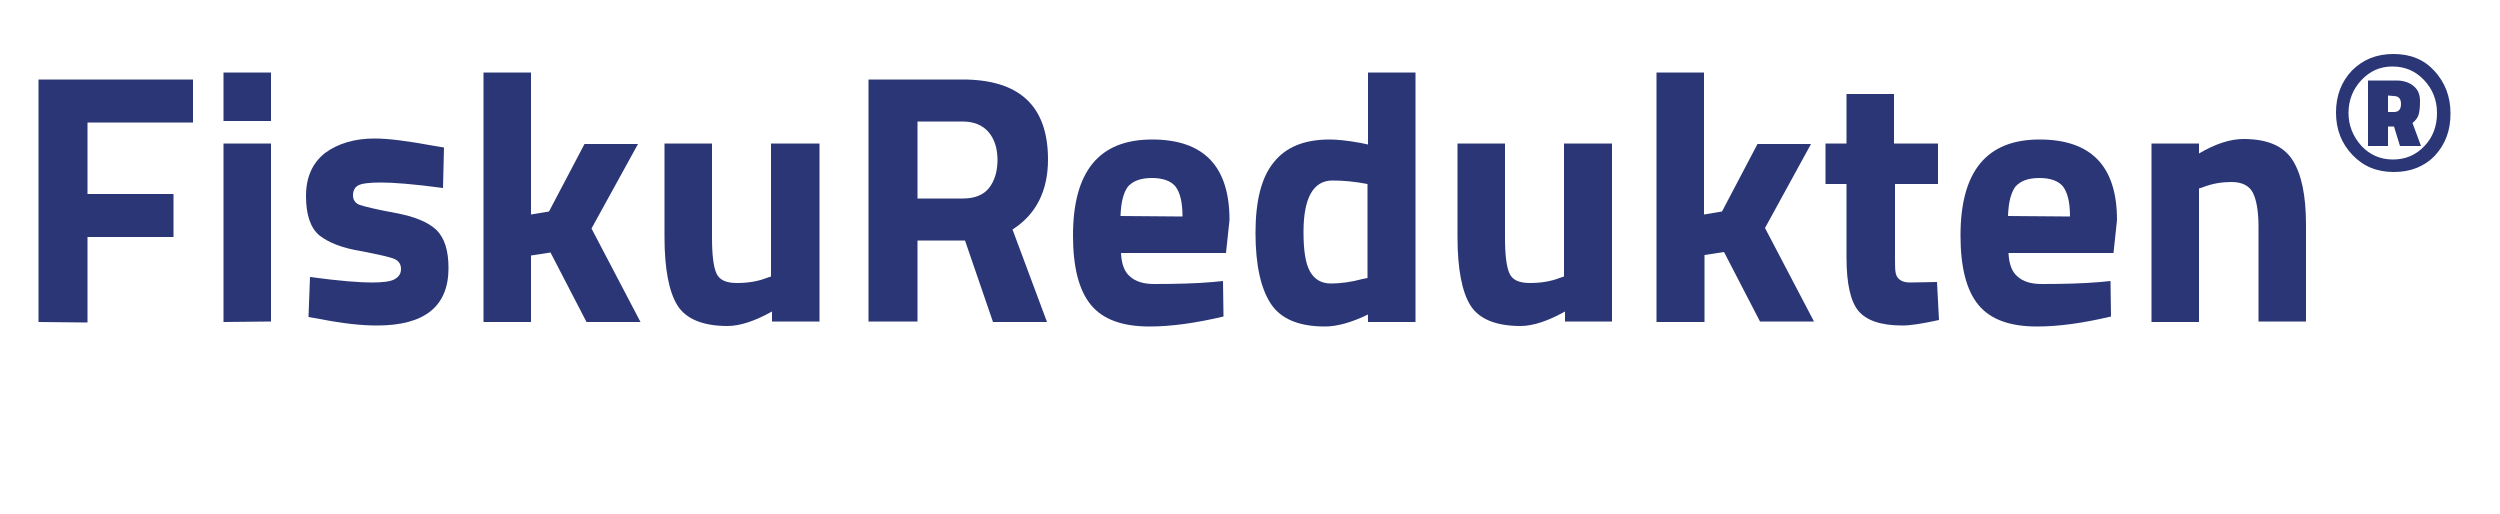 <?xml version="1.0" encoding="utf-8"?>
<!-- Generator: Adobe Illustrator 24.3.0, SVG Export Plug-In . SVG Version: 6.00 Build 0)  -->
<svg version="1.1" xmlns="http://www.w3.org/2000/svg" xmlns:xlink="http://www.w3.org/1999/xlink" x="0px" y="0px"
	 viewBox="0 0 500 102.7" style="enable-background:new 0 0 500 102.7;" xml:space="preserve">
<style type="text/css">
	.st0{fill:#2A3676;}
	.st1{display:none;}
	.st2{display:inline;}
	.st3{clip-path:url(#SVGID_2_);fill:#223B7C;}
	.st4{clip-path:url(#SVGID_2_);fill:#223C7D;}
	.st5{clip-path:url(#SVGID_2_);fill:#213D7D;}
	.st6{clip-path:url(#SVGID_2_);fill:#213E7E;}
	.st7{clip-path:url(#SVGID_2_);fill:#213F7F;}
	.st8{clip-path:url(#SVGID_2_);fill:#204080;}
	.st9{clip-path:url(#SVGID_2_);fill:#204180;}
	.st10{clip-path:url(#SVGID_2_);fill:#204281;}
	.st11{clip-path:url(#SVGID_2_);fill:#204382;}
	.st12{clip-path:url(#SVGID_2_);fill:#1F4483;}
	.st13{clip-path:url(#SVGID_2_);fill:#1F4583;}
	.st14{clip-path:url(#SVGID_2_);fill:#1F4684;}
	.st15{clip-path:url(#SVGID_2_);fill:#1E4785;}
	.st16{clip-path:url(#SVGID_2_);fill:#1E4885;}
	.st17{clip-path:url(#SVGID_2_);fill:#1E4986;}
	.st18{clip-path:url(#SVGID_2_);fill:#1D4A87;}
	.st19{clip-path:url(#SVGID_2_);fill:#1D4B88;}
	.st20{clip-path:url(#SVGID_2_);fill:#1D4C88;}
	.st21{clip-path:url(#SVGID_2_);fill:#1D4D89;}
	.st22{clip-path:url(#SVGID_2_);fill:#1C4E8A;}
	.st23{clip-path:url(#SVGID_2_);fill:#1C4F8A;}
	.st24{clip-path:url(#SVGID_2_);fill:#1C508B;}
	.st25{clip-path:url(#SVGID_2_);fill:#1B518C;}
	.st26{clip-path:url(#SVGID_2_);fill:#1B528D;}
	.st27{clip-path:url(#SVGID_2_);fill:#1B538D;}
	.st28{clip-path:url(#SVGID_2_);fill:#1A548E;}
	.st29{clip-path:url(#SVGID_2_);fill:#1A558F;}
	.st30{clip-path:url(#SVGID_2_);fill:#1A5690;}
	.st31{clip-path:url(#SVGID_2_);fill:#195790;}
	.st32{clip-path:url(#SVGID_2_);fill:#195891;}
	.st33{clip-path:url(#SVGID_2_);fill:#195992;}
	.st34{clip-path:url(#SVGID_2_);fill:#195A92;}
	.st35{clip-path:url(#SVGID_2_);fill:#185B93;}
	.st36{clip-path:url(#SVGID_2_);fill:#185C94;}
	.st37{clip-path:url(#SVGID_2_);fill:#185D95;}
	.st38{clip-path:url(#SVGID_2_);fill:#175E95;}
	.st39{clip-path:url(#SVGID_2_);fill:#175F96;}
	.st40{clip-path:url(#SVGID_2_);fill:#176097;}
	.st41{clip-path:url(#SVGID_2_);fill:#166197;}
	.st42{clip-path:url(#SVGID_2_);fill:#166298;}
	.st43{clip-path:url(#SVGID_2_);fill:#166399;}
	.st44{clip-path:url(#SVGID_2_);fill:#16649A;}
	.st45{clip-path:url(#SVGID_2_);fill:#15659A;}
	.st46{clip-path:url(#SVGID_2_);fill:#15669B;}
	.st47{clip-path:url(#SVGID_2_);fill:#15679C;}
	.st48{clip-path:url(#SVGID_2_);fill:#14689D;}
	.st49{clip-path:url(#SVGID_2_);fill:#14699D;}
	.st50{clip-path:url(#SVGID_2_);fill:#146A9E;}
	.st51{clip-path:url(#SVGID_2_);fill:#136B9F;}
	.st52{clip-path:url(#SVGID_2_);fill:#136C9F;}
	.st53{clip-path:url(#SVGID_2_);fill:#136DA0;}
	.st54{clip-path:url(#SVGID_2_);fill:#136EA1;}
	.st55{clip-path:url(#SVGID_2_);fill:#126FA2;}
	.st56{clip-path:url(#SVGID_2_);fill:#1270A2;}
	.st57{clip-path:url(#SVGID_2_);fill:#1271A3;}
	.st58{clip-path:url(#SVGID_2_);fill:#1172A4;}
	.st59{clip-path:url(#SVGID_2_);fill:#1174A5;}
	.st60{clip-path:url(#SVGID_2_);fill:#1175A5;}
	.st61{clip-path:url(#SVGID_2_);fill:#1076A6;}
	.st62{clip-path:url(#SVGID_2_);fill:#1077A7;}
	.st63{clip-path:url(#SVGID_2_);fill:#1078A7;}
	.st64{clip-path:url(#SVGID_2_);fill:#0F79A8;}
	.st65{clip-path:url(#SVGID_2_);fill:#0F7AA9;}
	.st66{clip-path:url(#SVGID_2_);fill:#0F7BAA;}
	.st67{clip-path:url(#SVGID_2_);fill:#0F7CAA;}
	.st68{clip-path:url(#SVGID_2_);fill:#0E7DAB;}
	.st69{clip-path:url(#SVGID_2_);fill:#0E7EAC;}
	.st70{clip-path:url(#SVGID_2_);fill:#0E7FAC;}
	.st71{clip-path:url(#SVGID_2_);fill:#0D80AD;}
	.st72{clip-path:url(#SVGID_2_);fill:#0D81AE;}
	.st73{clip-path:url(#SVGID_2_);fill:#0D82AF;}
	.st74{clip-path:url(#SVGID_2_);fill:#0C83AF;}
	.st75{clip-path:url(#SVGID_2_);fill:#0C84B0;}
	.st76{clip-path:url(#SVGID_2_);fill:#0C85B1;}
	.st77{clip-path:url(#SVGID_2_);fill:#0C86B2;}
	.st78{clip-path:url(#SVGID_2_);fill:#0B87B2;}
	.st79{clip-path:url(#SVGID_2_);fill:#0B88B3;}
	.st80{clip-path:url(#SVGID_2_);fill:#0B89B4;}
	.st81{clip-path:url(#SVGID_2_);fill:#0A8AB4;}
	.st82{clip-path:url(#SVGID_2_);fill:#0A8BB5;}
	.st83{clip-path:url(#SVGID_2_);fill:#0A8CB6;}
	.st84{clip-path:url(#SVGID_2_);fill:#098DB7;}
	.st85{clip-path:url(#SVGID_2_);fill:#098EB7;}
	.st86{clip-path:url(#SVGID_2_);fill:#098FB8;}
	.st87{clip-path:url(#SVGID_2_);fill:#0890B9;}
	.st88{clip-path:url(#SVGID_2_);fill:#0891B9;}
	.st89{clip-path:url(#SVGID_2_);fill:#0892BA;}
	.st90{clip-path:url(#SVGID_2_);fill:#0893BB;}
	.st91{clip-path:url(#SVGID_2_);fill:#0794BC;}
	.st92{clip-path:url(#SVGID_2_);fill:#0795BC;}
	.st93{clip-path:url(#SVGID_2_);fill:#0796BD;}
	.st94{clip-path:url(#SVGID_2_);fill:#0697BE;}
	.st95{clip-path:url(#SVGID_2_);fill:#0698BF;}
	.st96{clip-path:url(#SVGID_2_);fill:#0699BF;}
	.st97{clip-path:url(#SVGID_2_);fill:#059AC0;}
	.st98{clip-path:url(#SVGID_2_);fill:#059BC1;}
	.st99{clip-path:url(#SVGID_2_);fill:#059CC1;}
	.st100{clip-path:url(#SVGID_2_);fill:#059DC2;}
	.st101{clip-path:url(#SVGID_2_);fill:#049EC3;}
	.st102{clip-path:url(#SVGID_2_);fill:#049FC4;}
	.st103{clip-path:url(#SVGID_2_);fill:#04A0C4;}
	.st104{clip-path:url(#SVGID_2_);fill:#03A1C5;}
	.st105{clip-path:url(#SVGID_2_);fill:#03A2C6;}
	.st106{clip-path:url(#SVGID_2_);fill:#03A3C6;}
	.st107{clip-path:url(#SVGID_2_);fill:#02A4C7;}
	.st108{clip-path:url(#SVGID_2_);fill:#02A5C8;}
	.st109{clip-path:url(#SVGID_2_);fill:#02A6C9;}
	.st110{clip-path:url(#SVGID_2_);fill:#02A7C9;}
	.st111{clip-path:url(#SVGID_2_);fill:#01A8CA;}
	.st112{clip-path:url(#SVGID_2_);fill:#01A9CB;}
	.st113{clip-path:url(#SVGID_2_);fill:#01AACC;}
	.st114{clip-path:url(#SVGID_2_);fill:#00ABCC;}
	.st115{clip-path:url(#SVGID_2_);fill:#00ACCD;}
</style>
<g id="Ebene_1">
	<g>
		<path class="st0" d="M7.7,64.4V15.9h30.9v8.6H17.5v14.3h17.2v8.6H17.5v17.1L7.7,64.4L7.7,64.4z"/>
		<path class="st0" d="M44.7,24.2v-9.7h9.5v9.7H44.7z M44.7,64.4V28.7h9.5v35.6L44.7,64.4L44.7,64.4z"/>
		<path class="st0" d="M88.6,37.6c-5.9-0.8-10-1.1-12.4-1.1s-3.9,0.2-4.6,0.6c-0.7,0.4-1,1.1-1,2s0.5,1.6,1.4,1.9s3.3,0.9,7.1,1.6
			c3.8,0.7,6.5,1.8,8.2,3.4c1.6,1.6,2.4,4.1,2.4,7.6c0,7.7-4.8,11.5-14.3,11.5c-3.1,0-6.9-0.4-11.4-1.3l-2.3-0.4l0.3-8
			c5.9,0.8,10,1.1,12.3,1.1s3.9-0.2,4.7-0.7c0.8-0.5,1.2-1.1,1.2-2s-0.4-1.6-1.3-2s-3.2-0.9-6.8-1.6c-3.7-0.6-6.4-1.7-8.2-3.1
			c-1.8-1.5-2.7-4.1-2.7-7.9s1.3-6.6,3.8-8.6c2.6-1.9,5.9-2.9,9.9-2.9c2.8,0,6.6,0.5,11.5,1.4l2.4,0.4L88.6,37.6z"/>
		<path class="st0" d="M106.2,64.4h-9.5V14.5h9.5v28.4l3.6-0.6l7.1-13.5h10.7l-9.3,16.9l9.8,18.7h-10.8l-7.2-13.9l-3.9,0.6
			C106.2,51.1,106.2,64.4,106.2,64.4z"/>
		<path class="st0" d="M154.4,28.7h9.5v35.6h-9.5v-2c-3.4,1.9-6.4,2.9-8.9,2.9c-4.9,0-8.3-1.4-10-4.1c-1.7-2.7-2.6-7.3-2.6-13.7
			V28.7h9.5v18.8c0,3.5,0.3,5.9,0.9,7.2c0.6,1.3,1.9,1.9,4.1,1.9c2.1,0,4.1-0.3,5.9-1l0.9-0.3V28.7H154.4z"/>
		<path class="st0" d="M183.5,48.1v16.2h-9.8V15.9h18.8c11.4,0,17.1,5.3,17.1,16c0,6.3-2.4,11-7.1,14l6.9,18.5h-10.8L193,48.1H183.5
			z M197.8,37.6c1.1-1.4,1.7-3.3,1.7-5.6s-0.6-4.2-1.8-5.6c-1.2-1.4-3-2.1-5.2-2.1h-9v15.4h9.1C194.9,39.7,196.7,39,197.8,37.6z"/>
		<path class="st0" d="M226,55.3c1.1,1,2.7,1.5,4.8,1.5c4.4,0,8.4-0.1,11.8-0.4l2-0.2l0.1,7.1c-5.5,1.3-10.4,2-14.8,2
			c-5.4,0-9.3-1.4-11.7-4.3c-2.4-2.9-3.6-7.5-3.6-13.9c0-12.8,5.2-19.2,15.8-19.2c10.4,0,15.5,5.4,15.5,16.1l-0.7,6.6h-21
			C224.3,52.8,224.9,54.4,226,55.3z M236.5,43.3c0-2.9-0.5-4.8-1.4-6c-0.9-1.1-2.5-1.7-4.7-1.7c-2.3,0-3.8,0.6-4.8,1.7
			c-0.9,1.2-1.4,3.1-1.5,5.9L236.5,43.3L236.5,43.3z"/>
		<path class="st0" d="M283.1,14.5v49.9h-9.5v-1.5c-3.3,1.6-6.2,2.4-8.6,2.4c-5.2,0-8.8-1.5-10.8-4.5c-2-3-3.1-7.7-3.1-14.2
			s1.2-11.2,3.7-14.2c2.4-3,6.1-4.5,11.1-4.5c1.5,0,3.6,0.2,6.3,0.7l1.4,0.3V14.5H283.1z M272.5,55.8l1-0.2V36.8
			c-2.6-0.5-4.9-0.7-7-0.7c-3.8,0-5.8,3.4-5.8,10.3c0,3.7,0.4,6.3,1.3,7.9c0.9,1.6,2.3,2.4,4.2,2.4S270.3,56.4,272.5,55.8z"/>
		<path class="st0" d="M312.9,28.7h9.5v35.6H313v-2c-3.4,1.9-6.4,2.9-8.9,2.9c-4.9,0-8.3-1.4-10-4.1c-1.7-2.7-2.6-7.3-2.6-13.7V28.7
			h9.5v18.8c0,3.5,0.3,5.9,0.9,7.2s1.9,1.9,4.1,1.9c2.1,0,4.1-0.3,5.9-1l0.9-0.3V28.7H312.9z"/>
		<path class="st0" d="M340.8,64.4h-9.5V14.5h9.5v28.4l3.6-0.6l7.1-13.5h10.7L353,45.6l9.8,18.7H352l-7.2-13.9l-3.9,0.6v13.4H340.8z
			"/>
		<path class="st0" d="M387.7,36.8H379v14.6c0,1.4,0,2.4,0.1,3s0.3,1.1,0.8,1.5s1.2,0.6,2.1,0.6l5.4-0.1l0.4,7.6
			c-3.2,0.7-5.6,1.1-7.3,1.1c-4.3,0-7.2-1-8.8-2.9c-1.6-1.9-2.4-5.5-2.4-10.7V36.8h-4.2v-8.1h4.2v-9.9h9.5v9.9h8.8v8.1H387.7z"/>
		<path class="st0" d="M403.5,55.3c1.1,1,2.7,1.5,4.8,1.5c4.4,0,8.4-0.1,11.8-0.4l2-0.2l0.1,7.1c-5.5,1.3-10.4,2-14.8,2
			c-5.4,0-9.3-1.4-11.7-4.3s-3.6-7.5-3.6-13.9c0-12.8,5.2-19.2,15.8-19.2c10.4,0,15.5,5.4,15.5,16.1l-0.7,6.6h-21
			C401.8,52.8,402.4,54.4,403.5,55.3z M414,43.3c0-2.9-0.5-4.8-1.4-6c-0.9-1.1-2.5-1.7-4.7-1.7c-2.3,0-3.8,0.6-4.8,1.7
			c-0.9,1.2-1.4,3.1-1.5,5.9L414,43.3L414,43.3z"/>
		<path class="st0" d="M439.8,64.4h-9.5V28.7h9.5v2c3.2-1.9,6.2-2.9,8.9-2.9c4.8,0,8,1.4,9.8,4.2s2.7,7.1,2.7,13v19.3h-9.5v-19
			c0-3-0.4-5.3-1.1-6.7s-2.1-2.2-4.3-2.2c-1.9,0-3.8,0.3-5.6,1l-0.9,0.3V64.4z"/>
	</g>
	<g>
		<path class="st0" d="M478.8,34.4c-3.4,0-6.1-1.1-8.3-3.4c-2.2-2.3-3.3-5.1-3.3-8.5s1.1-6.2,3.2-8.4c2.2-2.2,4.9-3.3,8.3-3.3
			s6.1,1.1,8.2,3.4s3.2,5.1,3.2,8.5s-1,6.1-3.1,8.4C484.9,33.3,482.1,34.4,478.8,34.4z M472.3,16c-1.7,1.8-2.6,4-2.6,6.6
			c0,2.5,0.9,4.7,2.6,6.6c1.7,1.8,3.8,2.7,6.3,2.7s4.6-0.9,6.3-2.7c1.7-1.8,2.5-4,2.5-6.6s-0.9-4.8-2.6-6.6s-3.8-2.7-6.3-2.7
			S474,14.2,472.3,16z M477.6,25.3v3.9h-4V16.1h5.7c1.4,0,2.6,0.4,3.4,1.1c0.9,0.7,1.3,1.7,1.3,3s-0.1,2.2-0.3,2.8
			c-0.2,0.6-0.6,1.1-1.2,1.6l1.7,4.6H480l-1.2-3.9C478.8,25.3,477.6,25.3,477.6,25.3z M477.6,19.1v3.3h1.2c0.9,0,1.4-0.5,1.4-1.6
			s-0.5-1.6-1.5-1.6L477.6,19.1L477.6,19.1z"/>
	</g>
	<g class="st1">
		<g class="st2">
			<defs>
				<path id="SVGID_1_" d="M481.3,93.3H16.1c-4.6,0-8.4-3.8-8.4-8.4v0c0-4.6,3.8-8.4,8.4-8.4h465.2c4.6,0,8.4,3.8,8.4,8.4v0
					C489.7,89.5,485.9,93.3,481.3,93.3z"/>
			</defs>
			<clipPath id="SVGID_2_">
				<use xlink:href="#SVGID_1_"  style="overflow:visible;"/>
			</clipPath>
			<path class="st3" d="M7.7,76.5v16.8V76.5z"/>
			<rect x="7.7" y="76.5" class="st3" width="4.3" height="16.8"/>
			<rect x="12" y="76.5" class="st4" width="4.3" height="16.8"/>
			<rect x="16.2" y="76.5" class="st5" width="4.3" height="16.8"/>
			<rect x="20.5" y="76.5" class="st6" width="4.3" height="16.8"/>
			<rect x="24.8" y="76.5" class="st7" width="4.3" height="16.8"/>
			<rect x="29" y="76.5" class="st8" width="4.3" height="16.8"/>
			<rect x="33.3" y="76.5" class="st9" width="4.3" height="16.8"/>
			<rect x="37.6" y="76.5" class="st10" width="4.3" height="16.8"/>
			<rect x="41.8" y="76.5" class="st11" width="4.3" height="16.8"/>
			<rect x="46.1" y="76.5" class="st12" width="4.3" height="16.8"/>
			<rect x="50.4" y="76.5" class="st13" width="4.3" height="16.8"/>
			<rect x="54.6" y="76.5" class="st14" width="4.3" height="16.8"/>
			<rect x="58.9" y="76.5" class="st15" width="4.3" height="16.8"/>
			<rect x="63.2" y="76.5" class="st16" width="4.3" height="16.8"/>
			<rect x="67.4" y="76.5" class="st17" width="4.3" height="16.8"/>
			<rect x="71.7" y="76.5" class="st18" width="4.3" height="16.8"/>
			<rect x="75.9" y="76.5" class="st19" width="4.3" height="16.8"/>
			<rect x="80.2" y="76.5" class="st20" width="4.3" height="16.8"/>
			<rect x="84.5" y="76.5" class="st21" width="4.3" height="16.8"/>
			<rect x="88.7" y="76.5" class="st22" width="4.3" height="16.8"/>
			<rect x="93" y="76.5" class="st23" width="4.3" height="16.8"/>
			<rect x="97.3" y="76.5" class="st24" width="4.3" height="16.8"/>
			<rect x="101.5" y="76.5" class="st25" width="4.3" height="16.8"/>
			<rect x="105.8" y="76.5" class="st26" width="4.3" height="16.8"/>
			<rect x="110.1" y="76.5" class="st27" width="4.3" height="16.8"/>
			<rect x="114.3" y="76.5" class="st28" width="4.3" height="16.8"/>
			<rect x="118.6" y="76.5" class="st29" width="4.3" height="16.8"/>
			<rect x="122.9" y="76.5" class="st30" width="4.3" height="16.8"/>
			<rect x="127.1" y="76.5" class="st31" width="4.3" height="16.8"/>
			<rect x="131.4" y="76.5" class="st32" width="4.3" height="16.8"/>
			<rect x="135.7" y="76.5" class="st33" width="4.3" height="16.8"/>
			<rect x="139.9" y="76.5" class="st34" width="4.3" height="16.8"/>
			<rect x="144.2" y="76.5" class="st35" width="4.3" height="16.8"/>
			<rect x="148.5" y="76.5" class="st36" width="4.3" height="16.8"/>
			<rect x="152.7" y="76.5" class="st37" width="4.3" height="16.8"/>
			<rect x="157" y="76.5" class="st38" width="4.3" height="16.8"/>
			<rect x="161.3" y="76.5" class="st39" width="4.3" height="16.8"/>
			<rect x="165.5" y="76.5" class="st40" width="4.3" height="16.8"/>
			<rect x="169.8" y="76.5" class="st41" width="4.3" height="16.8"/>
			<rect x="174.1" y="76.5" class="st42" width="4.3" height="16.8"/>
			<rect x="178.3" y="76.5" class="st43" width="4.3" height="16.8"/>
			<rect x="182.6" y="76.5" class="st44" width="4.3" height="16.8"/>
			<rect x="186.8" y="76.5" class="st45" width="4.3" height="16.8"/>
			<rect x="191.1" y="76.5" class="st46" width="4.3" height="16.8"/>
			<rect x="195.4" y="76.5" class="st47" width="4.3" height="16.8"/>
			<rect x="199.6" y="76.5" class="st48" width="4.3" height="16.8"/>
			<rect x="203.9" y="76.5" class="st49" width="4.3" height="16.8"/>
			<rect x="208.2" y="76.5" class="st50" width="4.3" height="16.8"/>
			<rect x="212.4" y="76.5" class="st51" width="4.3" height="16.8"/>
			<rect x="216.7" y="76.5" class="st52" width="4.3" height="16.8"/>
			<rect x="221" y="76.5" class="st53" width="4.3" height="16.8"/>
			<rect x="225.2" y="76.5" class="st54" width="4.3" height="16.8"/>
			<rect x="229.5" y="76.5" class="st55" width="4.3" height="16.8"/>
			<rect x="233.8" y="76.5" class="st56" width="4.3" height="16.8"/>
			<rect x="238" y="76.5" class="st57" width="4.3" height="16.8"/>
			<rect x="242.3" y="76.5" class="st58" width="4.3" height="16.8"/>
			<rect x="246.6" y="76.5" class="st59" width="4.3" height="16.8"/>
			<rect x="250.8" y="76.5" class="st60" width="4.3" height="16.8"/>
			<rect x="255.1" y="76.5" class="st61" width="4.3" height="16.8"/>
			<rect x="259.4" y="76.5" class="st62" width="4.3" height="16.8"/>
			<rect x="263.6" y="76.5" class="st63" width="4.3" height="16.8"/>
			<rect x="267.9" y="76.5" class="st64" width="4.3" height="16.8"/>
			<rect x="272.2" y="76.5" class="st65" width="4.3" height="16.8"/>
			<rect x="276.4" y="76.5" class="st66" width="4.3" height="16.8"/>
			<rect x="280.7" y="76.5" class="st67" width="4.3" height="16.8"/>
			<rect x="285" y="76.5" class="st68" width="4.3" height="16.8"/>
			<rect x="289.2" y="76.5" class="st69" width="4.3" height="16.8"/>
			<rect x="293.5" y="76.5" class="st70" width="4.3" height="16.8"/>
			<rect x="297.7" y="76.5" class="st71" width="4.3" height="16.8"/>
			<rect x="302" y="76.5" class="st72" width="4.3" height="16.8"/>
			<rect x="306.3" y="76.5" class="st73" width="4.3" height="16.8"/>
			<rect x="310.5" y="76.5" class="st74" width="4.3" height="16.8"/>
			<rect x="314.8" y="76.5" class="st75" width="4.3" height="16.8"/>
			<rect x="319.1" y="76.5" class="st76" width="4.3" height="16.8"/>
			<rect x="323.3" y="76.5" class="st77" width="4.3" height="16.8"/>
			<rect x="327.6" y="76.5" class="st78" width="4.3" height="16.8"/>
			<rect x="331.9" y="76.5" class="st79" width="4.3" height="16.8"/>
			<rect x="336.1" y="76.5" class="st80" width="4.3" height="16.8"/>
			<rect x="340.4" y="76.5" class="st81" width="4.3" height="16.8"/>
			<rect x="344.7" y="76.5" class="st82" width="4.3" height="16.8"/>
			<rect x="348.9" y="76.5" class="st83" width="4.3" height="16.8"/>
			<rect x="353.2" y="76.5" class="st84" width="4.3" height="16.8"/>
			<rect x="357.5" y="76.5" class="st85" width="4.3" height="16.8"/>
			<rect x="361.7" y="76.5" class="st86" width="4.3" height="16.8"/>
			<rect x="366" y="76.5" class="st87" width="4.3" height="16.8"/>
			<rect x="370.3" y="76.5" class="st88" width="4.3" height="16.8"/>
			<rect x="374.5" y="76.5" class="st89" width="4.3" height="16.8"/>
			<rect x="378.8" y="76.5" class="st90" width="4.3" height="16.8"/>
			<rect x="383.1" y="76.5" class="st91" width="4.3" height="16.8"/>
			<rect x="387.3" y="76.5" class="st92" width="4.3" height="16.8"/>
			<rect x="391.6" y="76.5" class="st93" width="4.3" height="16.8"/>
			<rect x="395.9" y="76.5" class="st94" width="4.3" height="16.8"/>
			<rect x="400.1" y="76.5" class="st95" width="4.3" height="16.8"/>
			<rect x="404.4" y="76.5" class="st96" width="4.3" height="16.8"/>
			<rect x="408.6" y="76.5" class="st97" width="4.3" height="16.8"/>
			<rect x="412.9" y="76.5" class="st98" width="4.3" height="16.8"/>
			<rect x="417.2" y="76.5" class="st99" width="4.3" height="16.8"/>
			<rect x="421.4" y="76.5" class="st100" width="4.3" height="16.8"/>
			<rect x="425.7" y="76.5" class="st101" width="4.3" height="16.8"/>
			<rect x="430" y="76.5" class="st102" width="4.3" height="16.8"/>
			<rect x="434.2" y="76.5" class="st103" width="4.3" height="16.8"/>
			<rect x="438.5" y="76.5" class="st104" width="4.3" height="16.8"/>
			<rect x="442.8" y="76.5" class="st105" width="4.3" height="16.8"/>
			<rect x="447" y="76.5" class="st106" width="4.3" height="16.8"/>
			<rect x="451.3" y="76.5" class="st107" width="4.3" height="16.8"/>
			<rect x="455.6" y="76.5" class="st108" width="4.3" height="16.8"/>
			<rect x="459.8" y="76.5" class="st109" width="4.3" height="16.8"/>
			<rect x="464.1" y="76.5" class="st110" width="4.3" height="16.8"/>
			<rect x="468.4" y="76.5" class="st111" width="4.3" height="16.8"/>
			<rect x="472.6" y="76.5" class="st112" width="4.3" height="16.8"/>
			<rect x="476.9" y="76.5" class="st113" width="4.3" height="16.8"/>
			<rect x="481.2" y="76.5" class="st114" width="4.3" height="16.8"/>
			<rect x="485.4" y="76.5" class="st115" width="4.3" height="16.8"/>
			<path class="st115" d="M489.7,93.3V76.5V93.3z"/>
		</g>
	</g>
</g>
<g id="Ebene_2">
</g>
</svg>
